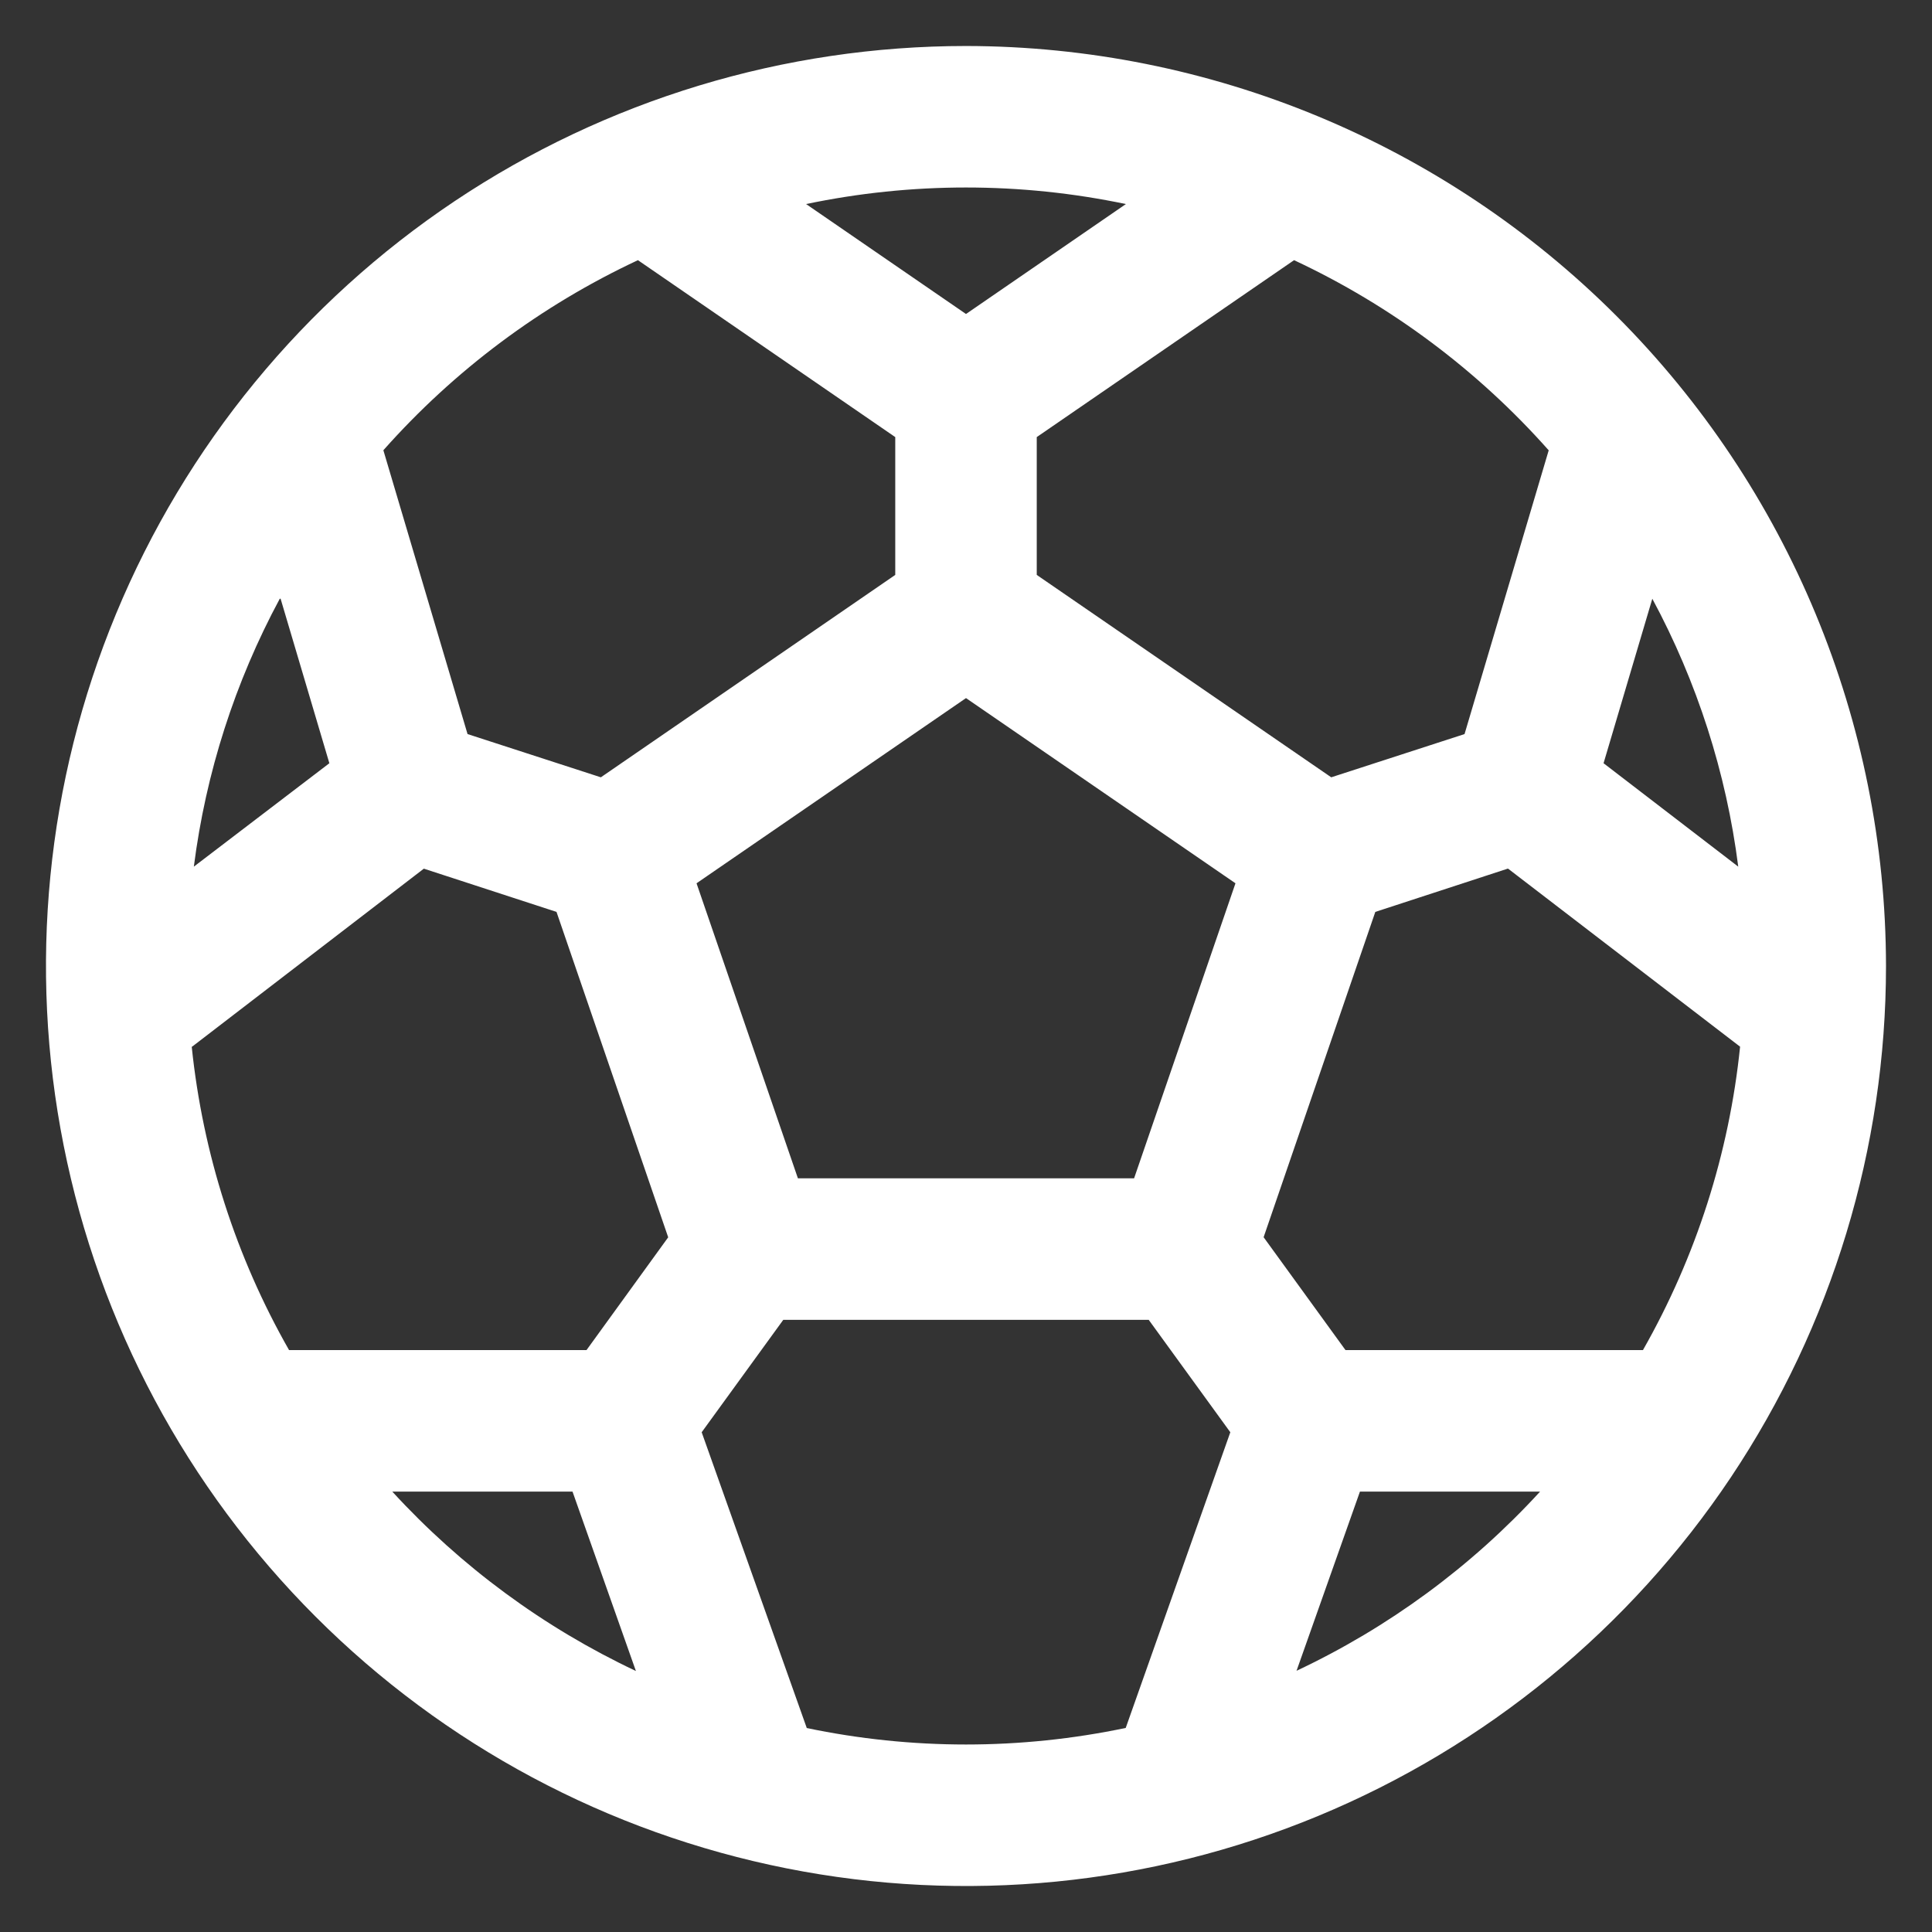 <svg width="21" height="21" viewBox="0 0 21 21" fill="none" xmlns="http://www.w3.org/2000/svg">
<rect x="0" y="0" width="21" height="21" fill="#333333" stroke="none"/>
<path d="M10.5 0.5C8.522 0.5 6.589 1.086 4.944 2.185C3.3 3.284 2.018 4.846 1.261 6.673C0.504 8.5 0.306 10.511 0.692 12.451C1.078 14.391 2.03 16.172 3.429 17.571C4.827 18.97 6.609 19.922 8.549 20.308C10.489 20.694 12.5 20.496 14.327 19.739C16.154 18.982 17.716 17.7 18.815 16.056C19.913 14.411 20.5 12.478 20.5 10.5C20.497 7.849 19.443 5.307 17.568 3.432C15.693 1.557 13.151 0.503 10.5 0.5ZM17.858 14.675H14.625L13.735 13.448L14.949 9.912L16.391 9.441L18.914 11.377C18.795 12.538 18.435 13.661 17.858 14.675ZM2.088 11.377L4.607 9.442L6.049 9.912L7.263 13.449L6.375 14.675H3.142C2.564 13.661 2.204 12.538 2.084 11.377H2.088ZM3.05 6.508L3.58 8.296L2.107 9.42C2.237 8.4 2.554 7.413 3.041 6.508H3.05ZM8.673 12.808L7.571 9.601L10.5 7.588L13.429 9.601L12.327 12.808H8.673ZM17.43 8.296L17.96 6.508C18.447 7.413 18.764 8.4 18.894 9.42L17.43 8.296ZM16.834 4.894L15.919 7.979L14.47 8.449L11.269 6.249V4.751L14.066 2.828C15.12 3.321 16.061 4.024 16.833 4.894H16.834ZM12.238 2.218L10.5 3.413L8.762 2.218C9.908 1.978 11.092 1.978 12.238 2.218ZM6.934 2.828L9.731 4.751V6.249L6.531 8.449L5.082 7.979L4.167 4.894C4.939 4.024 5.88 3.321 6.934 2.828ZM4.264 16.213H6.223L6.912 18.163C5.911 17.691 5.012 17.029 4.264 16.213ZM8.769 18.782L7.627 15.568L8.514 14.346H12.486L13.373 15.568L12.236 18.782C11.091 19.022 9.909 19.022 8.764 18.782H8.769ZM14.092 18.163L14.782 16.213H16.74C15.992 17.03 15.09 17.692 14.088 18.163H14.092Z" fill="white"/>
</svg>
